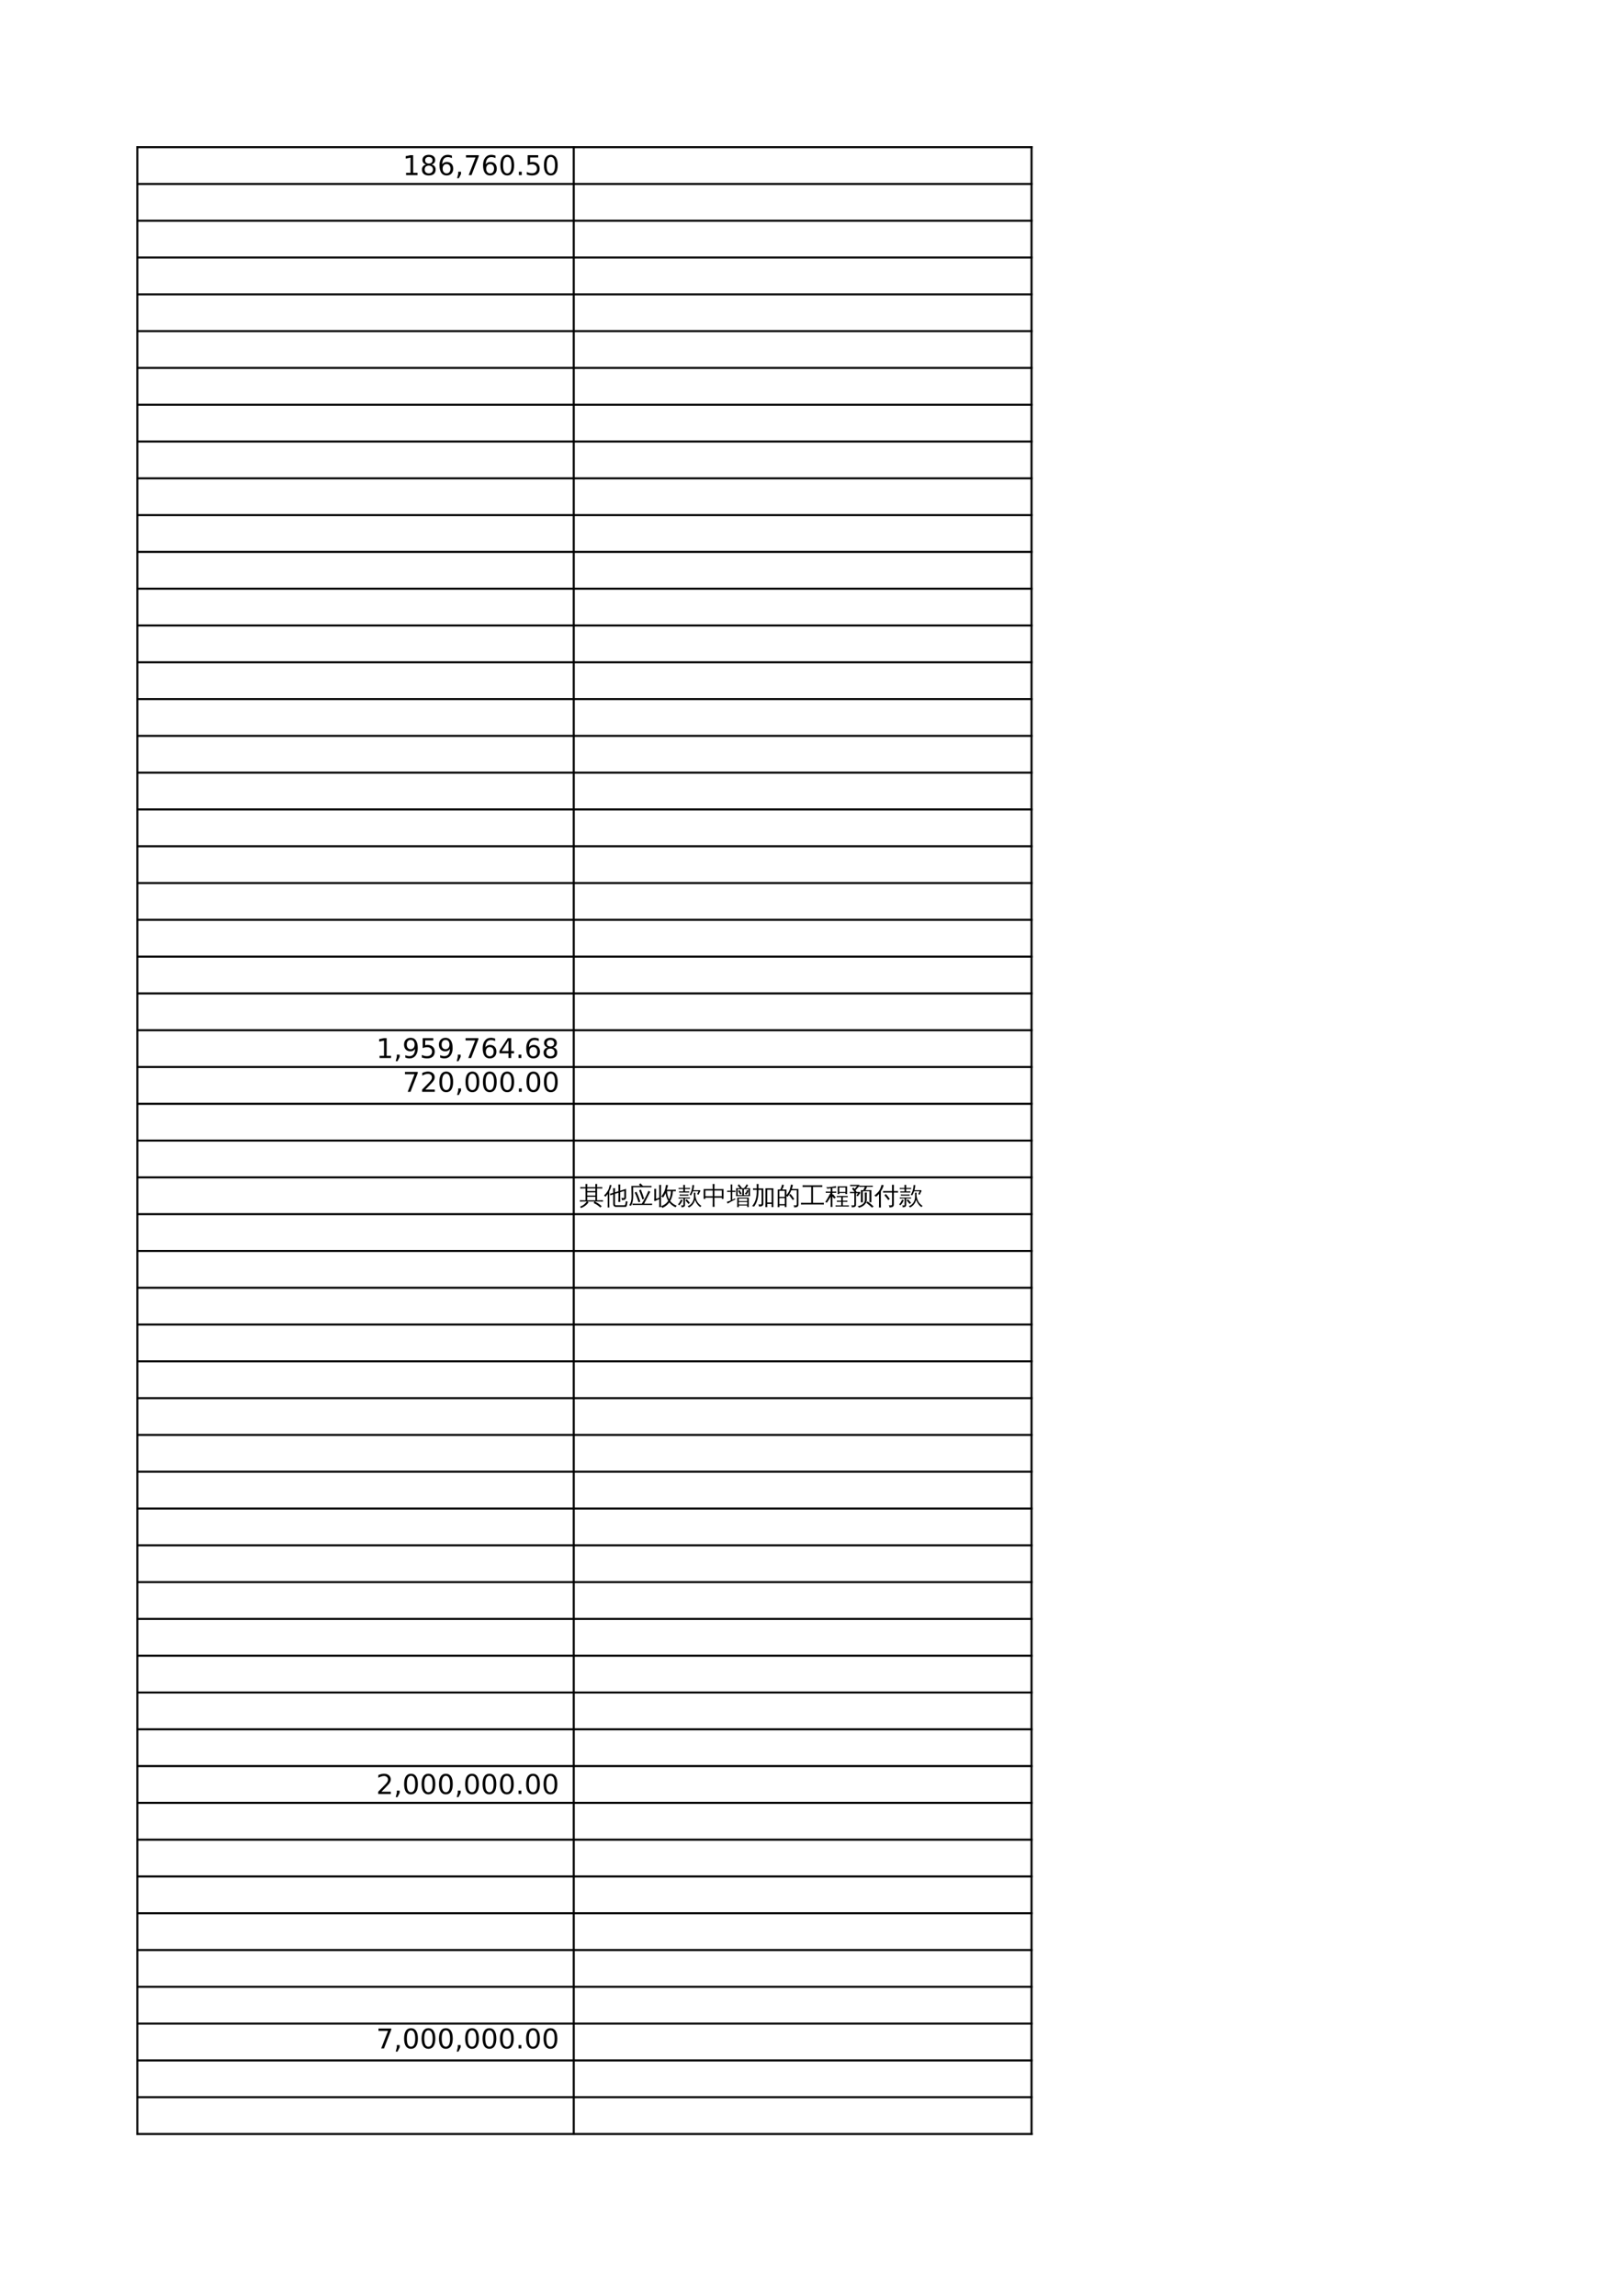 <?xml version="1.0" encoding="UTF-8"?>
<svg xmlns="http://www.w3.org/2000/svg" xmlns:xlink="http://www.w3.org/1999/xlink" width="595.304pt" height="841.89pt" viewBox="0 0 595.304 841.89" version="1.1">
<defs>
<g>
<symbol overflow="visible" id="glyph0-0">
<path style="stroke:none;" d="M 0.5 1.766 L 0.5 -7.047 L 5.5 -7.047 L 5.5 1.766 Z M 1.062 1.219 L 4.938 1.219 L 4.938 -6.484 L 1.062 -6.484 Z M 1.062 1.219 "/>
</symbol>
<symbol overflow="visible" id="glyph0-1">
<path style="stroke:none;" d="M 1.234 -0.828 L 2.859 -0.828 L 2.859 -6.391 L 1.094 -6.047 L 1.094 -6.938 L 2.844 -7.297 L 3.828 -7.297 L 3.828 -0.828 L 5.438 -0.828 L 5.438 0 L 1.234 0 Z M 1.234 -0.828 "/>
</symbol>
<symbol overflow="visible" id="glyph0-2">
<path style="stroke:none;" d="M 3.172 -3.469 C 2.703 -3.469 2.332 -3.336 2.062 -3.078 C 1.801 -2.828 1.672 -2.484 1.672 -2.047 C 1.672 -1.609 1.801 -1.266 2.062 -1.016 C 2.332 -0.766 2.703 -0.641 3.172 -0.641 C 3.641 -0.641 4.008 -0.766 4.281 -1.016 C 4.551 -1.266 4.688 -1.609 4.688 -2.047 C 4.688 -2.484 4.551 -2.828 4.281 -3.078 C 4.02 -3.336 3.648 -3.469 3.172 -3.469 Z M 2.188 -3.875 C 1.77 -3.977 1.441 -4.176 1.203 -4.469 C 0.961 -4.758 0.844 -5.113 0.844 -5.531 C 0.844 -6.113 1.051 -6.57 1.469 -6.906 C 1.883 -7.25 2.453 -7.422 3.172 -7.422 C 3.898 -7.422 4.473 -7.25 4.891 -6.906 C 5.305 -6.57 5.516 -6.113 5.516 -5.531 C 5.516 -5.113 5.395 -4.758 5.156 -4.469 C 4.914 -4.176 4.586 -3.977 4.172 -3.875 C 4.648 -3.77 5.02 -3.555 5.281 -3.234 C 5.539 -2.91 5.672 -2.516 5.672 -2.047 C 5.672 -1.336 5.457 -0.797 5.031 -0.422 C 4.602 -0.047 3.984 0.141 3.172 0.141 C 2.367 0.141 1.75 -0.047 1.312 -0.422 C 0.883 -0.797 0.672 -1.336 0.672 -2.047 C 0.672 -2.516 0.805 -2.91 1.078 -3.234 C 1.348 -3.555 1.719 -3.77 2.188 -3.875 Z M 1.828 -5.438 C 1.828 -5.062 1.945 -4.766 2.188 -4.547 C 2.426 -4.336 2.754 -4.234 3.172 -4.234 C 3.598 -4.234 3.93 -4.336 4.172 -4.547 C 4.41 -4.766 4.531 -5.062 4.531 -5.438 C 4.531 -5.812 4.41 -6.102 4.172 -6.312 C 3.93 -6.531 3.598 -6.641 3.172 -6.641 C 2.754 -6.641 2.426 -6.531 2.188 -6.312 C 1.945 -6.102 1.828 -5.812 1.828 -5.438 Z M 1.828 -5.438 "/>
</symbol>
<symbol overflow="visible" id="glyph0-3">
<path style="stroke:none;" d="M 3.297 -4.031 C 2.859 -4.031 2.508 -3.879 2.25 -3.578 C 1.988 -3.273 1.859 -2.863 1.859 -2.344 C 1.859 -1.812 1.988 -1.395 2.25 -1.094 C 2.508 -0.789 2.859 -0.641 3.297 -0.641 C 3.742 -0.641 4.094 -0.789 4.344 -1.094 C 4.602 -1.395 4.734 -1.812 4.734 -2.344 C 4.734 -2.863 4.602 -3.273 4.344 -3.578 C 4.094 -3.879 3.742 -4.031 3.297 -4.031 Z M 5.266 -7.125 L 5.266 -6.234 C 5.016 -6.348 4.758 -6.438 4.5 -6.5 C 4.25 -6.562 4.004 -6.594 3.766 -6.594 C 3.109 -6.594 2.609 -6.375 2.266 -5.938 C 1.922 -5.5 1.727 -4.832 1.688 -3.938 C 1.875 -4.219 2.113 -4.43 2.406 -4.578 C 2.695 -4.734 3.016 -4.812 3.359 -4.812 C 4.086 -4.812 4.664 -4.586 5.094 -4.141 C 5.52 -3.703 5.734 -3.102 5.734 -2.344 C 5.734 -1.594 5.508 -0.988 5.062 -0.531 C 4.625 -0.082 4.035 0.141 3.297 0.141 C 2.453 0.141 1.805 -0.18 1.359 -0.828 C 0.922 -1.473 0.703 -2.41 0.703 -3.641 C 0.703 -4.785 0.973 -5.703 1.516 -6.391 C 2.066 -7.078 2.801 -7.422 3.719 -7.422 C 3.969 -7.422 4.219 -7.395 4.469 -7.344 C 4.719 -7.301 4.984 -7.227 5.266 -7.125 Z M 5.266 -7.125 "/>
</symbol>
<symbol overflow="visible" id="glyph0-4">
<path style="stroke:none;" d="M 1.172 -1.234 L 2.203 -1.234 L 2.203 -0.406 L 1.406 1.156 L 0.766 1.156 L 1.172 -0.406 Z M 1.172 -1.234 "/>
</symbol>
<symbol overflow="visible" id="glyph0-5">
<path style="stroke:none;" d="M 0.828 -7.297 L 5.516 -7.297 L 5.516 -6.875 L 2.859 0 L 1.828 0 L 4.328 -6.453 L 0.828 -6.453 Z M 0.828 -7.297 "/>
</symbol>
<symbol overflow="visible" id="glyph0-6">
<path style="stroke:none;" d="M 3.172 -6.641 C 2.672 -6.641 2.289 -6.391 2.031 -5.891 C 1.781 -5.391 1.656 -4.641 1.656 -3.641 C 1.656 -2.641 1.781 -1.891 2.031 -1.391 C 2.289 -0.891 2.672 -0.641 3.172 -0.641 C 3.691 -0.641 4.078 -0.891 4.328 -1.391 C 4.586 -1.891 4.719 -2.641 4.719 -3.641 C 4.719 -4.641 4.586 -5.391 4.328 -5.891 C 4.078 -6.391 3.691 -6.641 3.172 -6.641 Z M 3.172 -7.422 C 3.992 -7.422 4.617 -7.098 5.047 -6.453 C 5.484 -5.805 5.703 -4.867 5.703 -3.641 C 5.703 -2.41 5.484 -1.473 5.047 -0.828 C 4.617 -0.18 3.992 0.141 3.172 0.141 C 2.359 0.141 1.734 -0.18 1.297 -0.828 C 0.867 -1.473 0.656 -2.41 0.656 -3.641 C 0.656 -4.867 0.867 -5.805 1.297 -6.453 C 1.734 -7.098 2.359 -7.422 3.172 -7.422 Z M 3.172 -7.422 "/>
</symbol>
<symbol overflow="visible" id="glyph0-7">
<path style="stroke:none;" d="M 1.062 -1.234 L 2.094 -1.234 L 2.094 0 L 1.062 0 Z M 1.062 -1.234 "/>
</symbol>
<symbol overflow="visible" id="glyph0-8">
<path style="stroke:none;" d="M 1.078 -7.297 L 4.953 -7.297 L 4.953 -6.453 L 1.984 -6.453 L 1.984 -4.672 C 2.129 -4.723 2.27 -4.758 2.406 -4.781 C 2.551 -4.801 2.695 -4.812 2.844 -4.812 C 3.656 -4.812 4.297 -4.586 4.766 -4.141 C 5.242 -3.703 5.484 -3.102 5.484 -2.344 C 5.484 -1.551 5.238 -0.938 4.75 -0.5 C 4.27 -0.07 3.582 0.141 2.688 0.141 C 2.383 0.141 2.07 0.113 1.75 0.062 C 1.438 0.008 1.109 -0.066 0.766 -0.172 L 0.766 -1.156 C 1.066 -1 1.375 -0.879 1.688 -0.797 C 2 -0.723 2.328 -0.688 2.672 -0.688 C 3.234 -0.688 3.676 -0.832 4 -1.125 C 4.332 -1.426 4.5 -1.832 4.5 -2.344 C 4.5 -2.844 4.332 -3.238 4 -3.531 C 3.676 -3.832 3.234 -3.984 2.672 -3.984 C 2.41 -3.984 2.145 -3.953 1.875 -3.891 C 1.613 -3.836 1.348 -3.75 1.078 -3.625 Z M 1.078 -7.297 "/>
</symbol>
<symbol overflow="visible" id="glyph0-9">
<path style="stroke:none;" d=""/>
</symbol>
<symbol overflow="visible" id="glyph0-10">
<path style="stroke:none;" d="M 1.094 -0.156 L 1.094 -1.047 C 1.344 -0.93 1.594 -0.844 1.844 -0.781 C 2.102 -0.719 2.352 -0.688 2.594 -0.688 C 3.25 -0.688 3.75 -0.906 4.094 -1.344 C 4.438 -1.781 4.629 -2.445 4.672 -3.344 C 4.484 -3.062 4.242 -2.844 3.953 -2.688 C 3.672 -2.539 3.352 -2.469 3 -2.469 C 2.27 -2.469 1.691 -2.688 1.266 -3.125 C 0.836 -3.57 0.625 -4.176 0.625 -4.938 C 0.625 -5.688 0.844 -6.285 1.281 -6.734 C 1.727 -7.191 2.32 -7.422 3.062 -7.422 C 3.906 -7.422 4.547 -7.098 4.984 -6.453 C 5.43 -5.805 5.656 -4.867 5.656 -3.641 C 5.656 -2.492 5.383 -1.578 4.844 -0.891 C 4.301 -0.203 3.566 0.141 2.641 0.141 C 2.391 0.141 2.141 0.113 1.891 0.062 C 1.641 0.02 1.375 -0.051 1.094 -0.156 Z M 3.062 -3.25 C 3.5 -3.25 3.848 -3.398 4.109 -3.703 C 4.367 -4.004 4.5 -4.414 4.5 -4.938 C 4.5 -5.469 4.367 -5.883 4.109 -6.188 C 3.848 -6.488 3.5 -6.641 3.062 -6.641 C 2.613 -6.641 2.258 -6.488 2 -6.188 C 1.75 -5.883 1.625 -5.469 1.625 -4.938 C 1.625 -4.414 1.75 -4.004 2 -3.703 C 2.258 -3.398 2.613 -3.25 3.062 -3.25 Z M 3.062 -3.25 "/>
</symbol>
<symbol overflow="visible" id="glyph0-11">
<path style="stroke:none;" d="M 3.781 -6.438 L 1.297 -2.547 L 3.781 -2.547 Z M 3.516 -7.297 L 4.766 -7.297 L 4.766 -2.547 L 5.797 -2.547 L 5.797 -1.719 L 4.766 -1.719 L 4.766 0 L 3.781 0 L 3.781 -1.719 L 0.484 -1.719 L 0.484 -2.672 Z M 3.516 -7.297 "/>
</symbol>
<symbol overflow="visible" id="glyph0-12">
<path style="stroke:none;" d="M 1.922 -0.828 L 5.359 -0.828 L 5.359 0 L 0.734 0 L 0.734 -0.828 C 1.109 -1.211 1.617 -1.734 2.266 -2.391 C 2.91 -3.047 3.316 -3.469 3.484 -3.656 C 3.797 -4.008 4.016 -4.305 4.141 -4.547 C 4.266 -4.797 4.328 -5.039 4.328 -5.281 C 4.328 -5.664 4.191 -5.977 3.922 -6.219 C 3.648 -6.469 3.297 -6.594 2.859 -6.594 C 2.547 -6.594 2.219 -6.535 1.875 -6.422 C 1.539 -6.316 1.176 -6.156 0.781 -5.938 L 0.781 -6.938 C 1.176 -7.094 1.547 -7.211 1.891 -7.297 C 2.234 -7.379 2.551 -7.422 2.844 -7.422 C 3.594 -7.422 4.191 -7.234 4.641 -6.859 C 5.098 -6.484 5.328 -5.977 5.328 -5.344 C 5.328 -5.039 5.27 -4.754 5.156 -4.484 C 5.039 -4.223 4.836 -3.91 4.547 -3.547 C 4.461 -3.453 4.203 -3.176 3.766 -2.719 C 3.328 -2.27 2.711 -1.641 1.922 -0.828 Z M 1.922 -0.828 "/>
</symbol>
<symbol overflow="visible" id="glyph1-0">
<path style="stroke:none;" d="M 0.297 0 L 0.297 -6 L 2.688 -6 L 2.688 0 Z M 0.594 -0.297 L 2.391 -0.297 L 2.391 -5.703 L 0.594 -5.703 Z M 0.594 -0.297 "/>
</symbol>
<symbol overflow="visible" id="glyph1-1">
<path style="stroke:none;" d="M 1.141 -0.984 C 0.816 -0.984 0.5 -0.973 0.188 -0.953 C 0.207 -1.129 0.207 -1.301 0.188 -1.469 C 0.5 -1.445 0.816 -1.438 1.141 -1.438 L 2.25 -1.438 L 2.25 -5.781 L 1.266 -5.781 C 0.953 -5.781 0.633 -5.77 0.312 -5.75 C 0.344 -5.914 0.344 -6.086 0.312 -6.266 C 0.633 -6.254 0.953 -6.25 1.266 -6.25 L 2.25 -6.25 C 2.25 -6.633 2.242 -7.02 2.234 -7.406 C 2.453 -7.383 2.676 -7.383 2.906 -7.406 C 2.883 -7.02 2.875 -6.633 2.875 -6.25 L 5.875 -6.25 C 5.875 -6.633 5.863 -7.02 5.844 -7.406 C 6.07 -7.383 6.301 -7.383 6.531 -7.406 C 6.508 -7.02 6.492 -6.633 6.484 -6.25 L 7.453 -6.25 C 7.773 -6.25 8.094 -6.254 8.406 -6.266 C 8.383 -6.086 8.383 -5.914 8.406 -5.75 C 8.094 -5.77 7.773 -5.781 7.453 -5.781 L 6.484 -5.781 L 6.484 -1.438 L 7.688 -1.438 C 8.008 -1.438 8.328 -1.445 8.641 -1.469 C 8.629 -1.301 8.629 -1.129 8.641 -0.953 C 8.328 -0.973 8.008 -0.984 7.688 -0.984 L 5.656 -0.984 C 6.594 -0.547 7.43 0.023 8.172 0.734 L 7.688 1.219 C 6.977 0.531 6.172 -0.008 5.266 -0.406 L 5.516 -0.984 L 2.891 -0.984 C 3.035 -0.859 3.191 -0.75 3.359 -0.656 C 2.711 0.27 1.773 0.961 0.547 1.422 C 0.504 1.203 0.406 1.02 0.25 0.875 C 0.969 0.633 1.57 0.266 2.062 -0.234 C 2.301 -0.473 2.523 -0.723 2.734 -0.984 Z M 5.875 -4.812 L 5.875 -5.781 L 2.875 -5.781 L 2.875 -4.812 Z M 5.875 -3.172 L 5.875 -4.344 L 2.875 -4.344 L 2.875 -3.172 Z M 5.875 -1.438 L 5.875 -2.703 L 2.875 -2.703 L 2.875 -1.438 Z M 5.875 -1.438 "/>
</symbol>
<symbol overflow="visible" id="glyph1-2">
<path style="stroke:none;" d="M 3.391 -4.578 C 3.391 -5.016 3.379 -5.453 3.359 -5.891 C 3.598 -5.859 3.836 -5.859 4.078 -5.891 C 4.055 -5.453 4.047 -5.016 4.047 -4.578 L 4.047 -4.359 L 5.312 -4.75 L 5.312 -5.922 C 5.312 -6.348 5.297 -6.781 5.266 -7.219 C 5.504 -7.195 5.742 -7.195 5.984 -7.219 C 5.961 -6.781 5.953 -6.348 5.953 -5.922 L 5.953 -4.953 L 8.109 -5.625 L 8.109 -2.391 C 8.109 -2.172 8.004 -1.969 7.797 -1.781 C 7.566 -1.582 7.148 -1.488 6.547 -1.5 C 6.609 -1.789 6.539 -2.055 6.344 -2.297 C 6.508 -2.266 6.719 -2.242 6.969 -2.234 C 7.219 -2.234 7.359 -2.25 7.391 -2.281 C 7.43 -2.32 7.453 -2.406 7.453 -2.531 L 7.453 -4.875 L 5.953 -4.406 L 5.953 -2.156 C 5.953 -1.719 5.961 -1.281 5.984 -0.844 C 5.742 -0.863 5.504 -0.863 5.266 -0.844 C 5.297 -1.281 5.312 -1.719 5.312 -2.156 L 5.312 -4.203 L 4.047 -3.812 L 4.047 -0.094 C 4.047 0.031 4.07 0.141 4.125 0.234 C 4.176 0.336 4.254 0.391 4.359 0.391 L 7.453 0.391 C 7.555 0.391 7.645 0.344 7.719 0.25 C 7.789 0.156 7.844 0.047 7.875 -0.078 L 8.047 -1.156 C 8.234 -1.039 8.438 -0.977 8.656 -0.969 L 8.406 0.422 C 8.383 0.578 8.328 0.707 8.234 0.812 C 8.148 0.926 8.047 0.984 7.922 0.984 L 4.344 0.984 C 4.062 0.984 3.832 0.883 3.656 0.688 C 3.477 0.488 3.391 0.227 3.391 -0.094 L 3.391 -3.609 L 2.344 -3.25 C 2.301 -3.445 2.242 -3.633 2.172 -3.812 C 2.516 -3.895 2.859 -3.992 3.203 -4.109 L 3.391 -4.172 Z M 1.969 1.203 C 1.863 1.191 1.758 1.188 1.656 1.188 C 1.562 1.188 1.461 1.191 1.359 1.203 C 1.379 0.785 1.391 0.367 1.391 -0.047 L 1.391 -3.781 L 1.281 -3.609 C 1.051 -3.285 0.797 -2.988 0.516 -2.719 C 0.453 -2.812 0.379 -2.898 0.297 -2.984 C 0.211 -3.066 0.113 -3.129 0 -3.172 C 0.289 -3.441 0.566 -3.734 0.828 -4.047 C 1.242 -4.566 1.539 -5.07 1.719 -5.562 C 1.789 -5.758 1.867 -6.016 1.953 -6.328 C 2.047 -6.648 2.113 -6.91 2.156 -7.109 C 2.258 -7.066 2.363 -7.031 2.469 -7 C 2.57 -6.977 2.676 -6.957 2.781 -6.938 C 2.633 -6.375 2.477 -5.906 2.312 -5.531 C 2.156 -5.164 2.031 -4.891 1.938 -4.703 L 1.938 -0.047 C 1.938 0.367 1.945 0.785 1.969 1.203 Z M 1.969 1.203 "/>
</symbol>
<symbol overflow="visible" id="glyph1-3">
<path style="stroke:none;" d="M 8.641 -0.234 C 8.629 -0.055 8.629 0.117 8.641 0.297 C 8.316 0.285 7.988 0.281 7.656 0.281 L 2.453 0.281 C 2.117 0.281 1.789 0.285 1.469 0.297 C 1.488 0.117 1.488 -0.055 1.469 -0.234 C 1.789 -0.211 2.117 -0.203 2.453 -0.203 L 4.875 -0.203 L 5.453 -1.156 C 6.141 -2.301 6.754 -3.551 7.297 -4.906 C 7.516 -4.77 7.742 -4.664 7.984 -4.594 L 7.016 -2.688 C 6.379 -1.438 5.945 -0.609 5.719 -0.203 L 7.656 -0.203 C 7.988 -0.203 8.316 -0.211 8.641 -0.234 Z M 4.516 -5.375 C 4.961 -4.258 5.367 -3.129 5.734 -1.984 L 5.078 -1.766 C 4.723 -2.891 4.32 -4.004 3.875 -5.109 Z M 3.641 -0.734 C 3.297 -1.953 2.836 -3.129 2.266 -4.266 L 2.891 -4.562 C 3.473 -3.395 3.945 -2.18 4.312 -0.922 Z M 1.031 -6.703 L 4.312 -6.703 L 3.844 -7.156 L 4.328 -7.656 L 5.281 -6.719 L 5.25 -6.703 L 7.438 -6.703 C 7.77 -6.703 8.098 -6.707 8.422 -6.719 C 8.398 -6.551 8.398 -6.375 8.422 -6.188 C 8.098 -6.207 7.77 -6.219 7.438 -6.219 L 1.688 -6.219 L 1.719 -3.062 C 1.75 -1.602 1.473 -0.379 0.891 0.609 C 0.691 0.453 0.461 0.395 0.203 0.438 C 0.566 -0.062 0.812 -0.594 0.938 -1.156 C 1.062 -1.719 1.113 -2.352 1.094 -3.062 Z M 1.031 -6.703 "/>
</symbol>
<symbol overflow="visible" id="glyph1-4">
<path style="stroke:none;" d="M 2.938 1.078 C 2.707 1.055 2.473 1.055 2.234 1.078 C 2.254 0.648 2.266 0.223 2.266 -0.203 L 2.266 -1.859 C 1.805 -1.691 1.234 -1.43 0.547 -1.078 L 0.344 -1.688 C 0.406 -1.789 0.438 -1.906 0.438 -2.031 L 0.438 -4.344 C 0.438 -4.781 0.426 -5.211 0.406 -5.641 C 0.633 -5.617 0.867 -5.617 1.109 -5.641 C 1.086 -5.211 1.078 -4.781 1.078 -4.344 L 1.078 -1.969 L 2.266 -2.391 L 2.266 -5.797 C 2.266 -6.223 2.254 -6.656 2.234 -7.094 C 2.473 -7.062 2.707 -7.062 2.938 -7.094 C 2.914 -6.656 2.906 -6.223 2.906 -5.797 L 2.906 -0.203 C 2.906 0.223 2.914 0.648 2.938 1.078 Z M 5.016 -5.297 L 7.312 -5.297 C 7.656 -5.297 8 -5.301 8.344 -5.312 C 8.332 -5.219 8.328 -5.125 8.328 -5.031 C 8.328 -4.938 8.332 -4.848 8.344 -4.766 L 7.25 -4.781 C 7.227 -4.062 7.125 -3.398 6.938 -2.797 C 6.758 -2.191 6.535 -1.656 6.266 -1.188 C 6.547 -0.82 6.895 -0.484 7.312 -0.172 C 7.738 0.141 8.203 0.391 8.703 0.578 C 8.598 0.641 8.504 0.719 8.422 0.812 C 8.336 0.906 8.273 1.008 8.234 1.125 C 7.754 0.914 7.32 0.66 6.938 0.359 C 6.551 0.055 6.219 -0.285 5.938 -0.672 L 5.891 -0.594 C 5.555 -0.133 5.176 0.254 4.75 0.578 C 4.32 0.91 3.848 1.172 3.328 1.359 C 3.297 1.242 3.25 1.129 3.188 1.016 C 3.125 0.898 3.039 0.797 2.938 0.703 C 3.438 0.547 3.895 0.32 4.312 0.031 C 4.727 -0.258 5.082 -0.598 5.375 -0.984 C 5.438 -1.055 5.492 -1.133 5.547 -1.219 C 5.242 -1.719 5.02 -2.219 4.875 -2.719 C 4.727 -3.219 4.629 -3.68 4.578 -4.109 C 4.492 -3.922 4.383 -3.688 4.25 -3.406 C 4.113 -3.133 3.922 -2.816 3.672 -2.453 C 3.586 -2.535 3.484 -2.602 3.359 -2.656 C 3.242 -2.719 3.117 -2.754 2.984 -2.766 C 3.242 -3.129 3.52 -3.566 3.812 -4.078 C 4.102 -4.586 4.312 -5.094 4.438 -5.594 C 4.562 -6.094 4.656 -6.586 4.719 -7.078 C 4.844 -7.047 4.969 -7.02 5.094 -7 C 5.219 -6.977 5.344 -6.969 5.469 -6.969 C 5.352 -6.445 5.211 -5.93 5.047 -5.422 Z M 5.109 -4.781 C 5.129 -4.176 5.211 -3.613 5.359 -3.094 C 5.504 -2.582 5.676 -2.145 5.875 -1.781 C 6.301 -2.613 6.523 -3.613 6.547 -4.781 Z M 5.109 -4.781 "/>
</symbol>
<symbol overflow="visible" id="glyph1-5">
<path style="stroke:none;" d="M 3.953 -0.094 C 3.609 -0.551 3.234 -0.977 2.828 -1.375 L 3.297 -1.828 C 3.711 -1.41 4.102 -0.961 4.469 -0.484 Z M 1.188 -1.719 C 1.383 -1.613 1.586 -1.535 1.797 -1.484 C 1.586 -0.879 1.18 -0.242 0.578 0.422 C 0.441 0.254 0.273 0.145 0.078 0.094 C 0.316 -0.145 0.516 -0.395 0.672 -0.656 C 0.836 -0.926 1.008 -1.281 1.188 -1.719 Z M 2.094 0.188 L 2.094 -2.094 L 1.094 -2.094 C 0.844 -2.094 0.594 -2.082 0.344 -2.062 C 0.363 -2.195 0.363 -2.332 0.344 -2.469 C 0.594 -2.457 0.844 -2.453 1.094 -2.453 L 3.719 -2.453 C 3.977 -2.453 4.227 -2.457 4.469 -2.469 C 4.457 -2.332 4.457 -2.195 4.469 -2.062 C 4.219 -2.082 3.969 -2.094 3.719 -2.094 L 2.688 -2.094 L 2.688 0.328 C 2.688 0.473 2.645 0.602 2.562 0.719 C 2.477 0.832 2.367 0.922 2.234 0.984 C 1.984 1.086 1.695 1.141 1.375 1.141 C 1.426 0.867 1.375 0.625 1.219 0.406 C 1.352 0.438 1.508 0.453 1.688 0.453 C 1.875 0.453 1.988 0.441 2.031 0.422 C 2.07 0.398 2.094 0.32 2.094 0.188 Z M 3.953 -3.578 C 3.93 -3.422 3.93 -3.27 3.953 -3.125 C 3.68 -3.133 3.406 -3.141 3.125 -3.141 L 1.547 -3.141 C 1.273 -3.141 1 -3.133 0.719 -3.125 C 0.738 -3.27 0.738 -3.422 0.719 -3.578 C 1 -3.555 1.273 -3.547 1.547 -3.547 L 3.125 -3.547 C 3.406 -3.547 3.68 -3.555 3.953 -3.578 Z M 4.203 -4.734 C 4.191 -4.578 4.191 -4.426 4.203 -4.281 C 3.93 -4.289 3.656 -4.297 3.375 -4.297 L 1.359 -4.297 C 1.086 -4.297 0.812 -4.289 0.531 -4.281 C 0.539 -4.426 0.539 -4.578 0.531 -4.734 C 0.801 -4.711 1.078 -4.703 1.359 -4.703 L 2.078 -4.703 L 2.078 -5.562 L 1.156 -5.562 C 0.875 -5.562 0.598 -5.551 0.328 -5.531 C 0.348 -5.688 0.348 -5.836 0.328 -5.984 C 0.598 -5.961 0.875 -5.953 1.156 -5.953 L 2.078 -5.953 C 2.066 -6.336 2.055 -6.719 2.047 -7.094 C 2.266 -7.07 2.477 -7.07 2.688 -7.094 C 2.676 -6.719 2.672 -6.336 2.672 -5.953 L 3.672 -5.953 C 3.941 -5.953 4.219 -5.961 4.5 -5.984 C 4.477 -5.836 4.477 -5.688 4.5 -5.531 C 4.219 -5.551 3.941 -5.562 3.672 -5.562 L 2.672 -5.562 L 2.672 -4.703 L 3.375 -4.703 C 3.656 -4.703 3.93 -4.711 4.203 -4.734 Z M 5.938 -2.688 L 5.938 -3.062 C 5.938 -3.457 5.93 -3.852 5.922 -4.25 C 6.016 -4.238 6.109 -4.234 6.203 -4.234 C 6.305 -4.234 6.406 -4.238 6.5 -4.25 C 6.488 -3.852 6.484 -3.457 6.484 -3.062 C 6.535 -2.719 6.625 -2.344 6.75 -1.938 C 6.875 -1.539 7.023 -1.191 7.203 -0.891 C 7.379 -0.598 7.598 -0.32 7.859 -0.062 C 8.117 0.195 8.41 0.43 8.734 0.641 C 8.641 0.672 8.551 0.723 8.469 0.797 C 8.395 0.879 8.332 0.969 8.281 1.062 C 7.977 0.863 7.707 0.629 7.469 0.359 C 7.227 0.086 7.016 -0.211 6.828 -0.547 C 6.641 -0.891 6.477 -1.242 6.344 -1.609 C 6.312 -1.484 6.281 -1.367 6.25 -1.266 C 6.094 -0.797 5.867 -0.367 5.578 0.016 C 5.16 0.547 4.656 0.945 4.062 1.219 C 4.031 1.113 3.973 1.016 3.891 0.922 C 3.816 0.836 3.719 0.773 3.594 0.734 C 4.219 0.535 4.742 0.164 5.172 -0.375 C 5.68 -1.039 5.938 -1.812 5.938 -2.688 Z M 5.719 -5.156 L 8.219 -5.156 L 8.297 -4.656 C 8.234 -4.645 8.188 -4.609 8.156 -4.547 C 8.125 -4.492 8.031 -4.305 7.875 -3.984 C 7.719 -3.672 7.629 -3.488 7.609 -3.438 L 7.141 -3.719 L 7.641 -4.75 L 5.594 -4.75 C 5.5 -4.488 5.391 -4.223 5.266 -3.953 C 5.141 -3.691 5.008 -3.441 4.875 -3.203 C 4.801 -3.266 4.723 -3.316 4.641 -3.359 C 4.555 -3.398 4.461 -3.426 4.359 -3.438 C 4.516 -3.688 4.672 -3.988 4.828 -4.344 C 4.992 -4.707 5.125 -5.125 5.219 -5.594 C 5.312 -6.062 5.379 -6.539 5.422 -7.031 C 5.523 -7.02 5.625 -7.008 5.719 -7 C 5.812 -7 5.91 -7.004 6.016 -7.016 C 5.992 -6.461 5.914 -5.922 5.781 -5.391 C 5.77 -5.316 5.75 -5.238 5.719 -5.156 Z M 5.719 -5.156 "/>
</symbol>
<symbol overflow="visible" id="glyph1-6">
<path style="stroke:none;" d="M 4.516 0.969 C 4.266 0.945 4.023 0.945 3.797 0.969 C 3.816 0.531 3.828 0.094 3.828 -0.344 L 3.828 -2.391 L 1.141 -2.391 L 1.141 -1.938 L 0.5 -1.938 L 0.5 -5.547 L 3.828 -5.547 L 3.828 -6.094 C 3.828 -6.531 3.816 -6.969 3.797 -7.406 C 4.023 -7.383 4.266 -7.383 4.516 -7.406 C 4.484 -6.969 4.469 -6.531 4.469 -6.094 L 4.469 -5.547 L 7.797 -5.547 L 7.797 -1.938 L 7.156 -1.938 L 7.156 -2.391 L 4.469 -2.391 L 4.469 -0.344 C 4.469 0.094 4.484 0.531 4.516 0.969 Z M 4.469 -2.922 L 7.156 -2.922 L 7.156 -5.016 L 4.469 -5.016 Z M 3.828 -2.922 L 3.828 -5.016 L 1.141 -5.016 L 1.141 -2.922 Z M 3.828 -2.922 "/>
</symbol>
<symbol overflow="visible" id="glyph1-7">
<path style="stroke:none;" d="M 4.422 1.078 C 4.211 1.055 4.004 1.055 3.797 1.078 C 3.805 0.691 3.812 0.305 3.812 -0.078 L 3.812 -2.422 L 8.047 -2.422 L 8.047 1.062 L 7.469 1.062 L 7.469 0.469 L 4.406 0.469 C 4.406 0.676 4.41 0.879 4.422 1.078 Z M 7.203 -5.031 C 7.422 -5.062 7.633 -5.113 7.844 -5.188 C 7.945 -4.707 7.801 -4.242 7.406 -3.797 C 7.27 -3.629 7.141 -3.539 7.016 -3.531 C 6.879 -3.738 6.695 -3.883 6.469 -3.969 C 6.676 -3.977 6.867 -4.094 7.047 -4.312 C 7.223 -4.539 7.273 -4.781 7.203 -5.031 Z M 5.438 -3.891 L 4.891 -3.578 L 4.125 -4.875 L 4.672 -5.188 Z M 3.391 -2.953 C 3.453 -3.93 3.453 -4.906 3.391 -5.875 L 4.812 -5.875 C 4.551 -6.227 4.273 -6.566 3.984 -6.891 L 4.453 -7.312 C 4.848 -6.875 5.211 -6.41 5.547 -5.922 L 5.5 -5.875 L 6.281 -5.875 C 6.664 -6.25 6.984 -6.711 7.234 -7.266 C 7.422 -7.16 7.613 -7.078 7.812 -7.016 C 7.645 -6.629 7.395 -6.25 7.062 -5.875 L 8.531 -5.875 C 8.469 -4.906 8.469 -3.93 8.531 -2.953 Z M 7.469 -1.141 L 7.469 -2.047 L 4.391 -2.047 C 4.391 -1.734 4.391 -1.43 4.391 -1.141 Z M 7.469 -0.797 L 4.391 -0.797 L 4.391 0.125 L 7.469 0.125 Z M 6.25 -5.516 L 6.25 -3.328 L 7.969 -3.328 L 7.969 -5.516 L 6.703 -5.516 L 6.625 -5.438 C 6.602 -5.457 6.582 -5.484 6.562 -5.516 Z M 5.672 -5.516 L 3.953 -5.516 L 3.953 -3.328 L 5.672 -3.328 Z M 1.422 -1.375 L 1.422 -4.516 L 0.953 -4.516 C 0.672 -4.516 0.391 -4.504 0.109 -4.484 C 0.117 -4.566 0.125 -4.645 0.125 -4.719 C 0.125 -4.801 0.117 -4.883 0.109 -4.969 C 0.391 -4.957 0.672 -4.953 0.953 -4.953 L 1.422 -4.953 L 1.422 -6 C 1.422 -6.414 1.41 -6.828 1.391 -7.234 C 1.492 -7.211 1.598 -7.203 1.703 -7.203 C 1.805 -7.203 1.91 -7.211 2.016 -7.234 C 2.004 -6.828 2 -6.414 2 -6 L 2 -4.953 L 3.156 -4.969 C 3.156 -4.883 3.156 -4.801 3.156 -4.719 C 3.156 -4.645 3.156 -4.566 3.156 -4.484 L 2 -4.516 L 2 -1.641 L 3.031 -2.156 L 3.094 -1.766 C 2.227 -1.316 1.582 -0.973 1.156 -0.734 L 0.281 -0.203 C 0.258 -0.305 0.223 -0.414 0.172 -0.531 C 0.129 -0.656 0.062 -0.77 -0.031 -0.875 C 0.301 -0.957 0.582 -1.039 0.812 -1.125 C 1.039 -1.219 1.242 -1.301 1.422 -1.375 Z M 1.422 -1.375 "/>
</symbol>
<symbol overflow="visible" id="glyph1-8">
<path style="stroke:none;" d="M 5.828 1.078 C 5.586 1.047 5.352 1.047 5.125 1.078 C 5.145 0.641 5.156 0.203 5.156 -0.234 L 5.156 -5.828 L 8.062 -5.828 L 8.062 1.062 L 7.406 1.062 L 7.406 -0.094 L 5.797 -0.094 C 5.797 0.301 5.805 0.691 5.828 1.078 Z M 0.203 0.734 C 1.453 -0.609 2.035 -2.602 1.953 -5.25 L 1.672 -5.25 C 1.316 -5.25 0.957 -5.242 0.594 -5.234 C 0.613 -5.422 0.613 -5.613 0.594 -5.812 C 0.957 -5.789 1.316 -5.781 1.672 -5.781 L 1.953 -5.781 L 1.953 -6.094 C 1.953 -6.531 1.941 -6.969 1.922 -7.406 C 2.148 -7.383 2.383 -7.383 2.625 -7.406 C 2.602 -6.969 2.594 -6.531 2.594 -6.094 L 2.594 -5.781 L 4.375 -5.781 L 4.375 -0.172 C 4.375 0.172 4.258 0.426 4.031 0.594 C 3.77 0.77 3.336 0.852 2.734 0.844 C 2.797 0.539 2.727 0.281 2.531 0.062 C 2.719 0.082 2.93 0.094 3.172 0.094 C 3.422 0.094 3.578 0.07 3.641 0.031 C 3.703 -0.039 3.734 -0.203 3.734 -0.453 L 3.734 -5.25 L 2.594 -5.25 L 2.594 -4.953 C 2.613 -2.461 2.062 -0.504 0.938 0.922 C 0.719 0.742 0.473 0.68 0.203 0.734 Z M 7.406 -5.297 L 5.797 -5.297 L 5.797 -0.625 L 7.406 -0.625 Z M 7.406 -5.297 "/>
</symbol>
<symbol overflow="visible" id="glyph1-9">
<path style="stroke:none;" d="M 6.141 -1.516 C 5.734 -2.148 5.289 -2.758 4.812 -3.344 L 5.328 -3.766 C 5.828 -3.172 6.285 -2.547 6.703 -1.891 Z M 7.625 -5.109 L 5.609 -5.109 C 5.234 -4.16 4.781 -3.363 4.25 -2.719 C 4.133 -2.844 4 -2.938 3.844 -3 L 3.844 1.062 L 3.219 1.062 L 3.219 0.438 L 1.25 0.438 C 1.258 0.656 1.27 0.867 1.281 1.078 C 1.051 1.055 0.82 1.055 0.594 1.078 C 0.613 0.66 0.625 0.242 0.625 -0.172 L 0.625 -5.375 C 0.945 -5.375 1.266 -5.375 1.578 -5.375 C 1.816 -5.781 2.039 -6.383 2.25 -7.188 C 2.469 -7.113 2.691 -7.066 2.922 -7.047 C 2.816 -6.523 2.602 -5.969 2.281 -5.375 L 3.844 -5.375 L 3.844 -3.328 C 4.445 -4.066 4.859 -4.758 5.078 -5.406 C 5.242 -5.977 5.379 -6.57 5.484 -7.188 C 5.723 -7.125 5.969 -7.086 6.219 -7.078 C 6.102 -6.555 5.961 -6.055 5.797 -5.578 L 8.234 -5.578 L 8.234 0.156 C 8.234 0.445 8.141 0.688 7.953 0.875 C 7.742 1.062 7.305 1.156 6.641 1.156 C 6.703 0.863 6.633 0.609 6.438 0.391 C 6.613 0.422 6.82 0.438 7.062 0.438 C 7.312 0.438 7.469 0.414 7.531 0.375 C 7.594 0.289 7.625 0.125 7.625 -0.125 Z M 3.219 -2.688 L 3.219 -4.906 L 1.234 -4.906 L 1.234 -2.688 Z M 3.219 -2.234 L 1.234 -2.234 L 1.234 -0.016 L 3.219 -0.016 Z M 3.219 -2.234 "/>
</symbol>
<symbol overflow="visible" id="glyph1-10">
<path style="stroke:none;" d="M 8.547 -0.516 C 8.516 -0.297 8.516 -0.082 8.547 0.125 C 8.141 0.102 7.742 0.094 7.359 0.094 L 1.344 0.094 C 0.945 0.094 0.551 0.102 0.156 0.125 C 0.176 -0.082 0.176 -0.297 0.156 -0.516 C 0.551 -0.504 0.945 -0.5 1.344 -0.5 L 3.906 -0.5 L 3.906 -6.328 L 1.938 -6.328 C 1.539 -6.328 1.145 -6.316 0.75 -6.297 C 0.781 -6.516 0.781 -6.734 0.75 -6.953 C 1.145 -6.93 1.539 -6.922 1.938 -6.922 L 6.766 -6.922 C 7.172 -6.922 7.566 -6.93 7.953 -6.953 C 7.93 -6.734 7.93 -6.516 7.953 -6.297 C 7.566 -6.316 7.172 -6.328 6.766 -6.328 L 4.562 -6.328 L 4.562 -0.5 L 7.359 -0.5 C 7.742 -0.5 8.141 -0.504 8.547 -0.516 Z M 8.547 -0.516 "/>
</symbol>
<symbol overflow="visible" id="glyph1-11">
<path style="stroke:none;" d="M 8.719 0.438 C 8.695 0.582 8.695 0.727 8.719 0.875 C 8.438 0.863 8.16 0.859 7.891 0.859 L 4.656 0.859 C 4.375 0.859 4.098 0.863 3.828 0.875 C 3.836 0.727 3.836 0.582 3.828 0.438 C 4.098 0.445 4.375 0.453 4.656 0.453 L 5.906 0.453 L 5.906 -0.875 L 5.141 -0.875 C 4.867 -0.875 4.594 -0.867 4.312 -0.859 C 4.332 -1.004 4.332 -1.148 4.312 -1.297 C 4.594 -1.285 4.867 -1.281 5.141 -1.281 L 5.906 -1.281 L 5.906 -2.594 L 5.078 -2.594 C 4.797 -2.594 4.52 -2.586 4.25 -2.578 C 4.258 -2.734 4.258 -2.883 4.25 -3.031 C 4.52 -3.02 4.797 -3.016 5.078 -3.016 L 7.469 -3.016 C 7.738 -3.016 8.016 -3.02 8.297 -3.031 C 8.273 -2.883 8.273 -2.734 8.297 -2.578 C 8.016 -2.586 7.738 -2.594 7.469 -2.594 L 6.5 -2.594 L 6.5 -1.281 L 7.344 -1.281 C 7.613 -1.281 7.883 -1.285 8.156 -1.297 C 8.145 -1.148 8.145 -1.004 8.156 -0.859 C 7.883 -0.867 7.613 -0.875 7.344 -0.875 L 6.5 -0.875 L 6.5 0.453 L 7.891 0.453 C 8.16 0.453 8.438 0.445 8.719 0.438 Z M 5.188 -3.703 L 4.609 -3.703 L 4.609 -6.562 L 8.047 -6.562 L 8.047 -3.703 L 7.453 -3.703 L 7.453 -4.125 L 5.188 -4.125 Z M 7.453 -6.156 L 5.188 -6.156 L 5.188 -4.5 L 7.453 -4.5 Z M 2.672 -0.219 C 2.672 0.188 2.68 0.594 2.703 1 C 2.586 0.988 2.469 0.984 2.344 0.984 C 2.227 0.984 2.113 0.988 2 1 C 2.02 0.594 2.031 0.188 2.031 -0.219 L 2.031 -2.75 L 2 -2.688 C 1.801 -2.344 1.52 -1.895 1.156 -1.344 L 0.641 -0.547 C 0.555 -0.617 0.461 -0.676 0.359 -0.719 C 0.266 -0.758 0.16 -0.785 0.047 -0.797 C 0.234 -1.078 0.422 -1.367 0.609 -1.672 C 0.797 -1.973 1.047 -2.41 1.359 -2.984 L 2 -4.188 L 1.156 -4.188 C 0.852 -4.188 0.539 -4.18 0.219 -4.172 C 0.227 -4.242 0.234 -4.316 0.234 -4.391 C 0.234 -4.473 0.227 -4.555 0.219 -4.641 C 0.539 -4.617 0.852 -4.609 1.156 -4.609 L 2.031 -4.609 L 2.031 -5.859 C 1.645 -5.816 1.352 -5.773 1.156 -5.734 C 0.957 -5.703 0.836 -5.688 0.797 -5.688 L 0.422 -6.266 C 0.492 -6.266 0.594 -6.258 0.719 -6.25 C 0.852 -6.238 0.988 -6.227 1.125 -6.219 C 1.27 -6.219 1.609 -6.254 2.141 -6.328 C 2.672 -6.398 3.066 -6.461 3.328 -6.516 C 3.586 -6.578 3.797 -6.629 3.953 -6.672 C 3.961 -6.566 3.973 -6.457 3.984 -6.344 C 3.992 -6.238 4.016 -6.129 4.047 -6.016 C 3.879 -6.016 3.676 -6.004 3.438 -5.984 C 3.195 -5.961 2.941 -5.941 2.672 -5.922 L 2.672 -4.609 L 3.141 -4.609 C 3.453 -4.609 3.766 -4.617 4.078 -4.641 C 4.066 -4.555 4.062 -4.473 4.062 -4.391 C 4.062 -4.316 4.066 -4.242 4.078 -4.172 C 3.766 -4.18 3.453 -4.188 3.141 -4.188 L 2.672 -4.188 L 2.672 -3.5 L 2.875 -3.656 L 3.906 -2.469 L 3.344 -2.047 L 2.672 -2.828 Z M 2.672 -0.219 "/>
</symbol>
<symbol overflow="visible" id="glyph1-12">
<path style="stroke:none;" d="M 1.703 -0.031 L 1.703 -4.062 L 0.938 -4.062 C 0.645 -4.062 0.359 -4.055 0.078 -4.047 C 0.086 -4.203 0.086 -4.363 0.078 -4.531 C 0.367 -4.508 0.656 -4.5 0.938 -4.5 L 1.766 -4.5 C 1.484 -4.906 1.18 -5.297 0.859 -5.672 L 1.359 -6.109 L 1.781 -5.594 L 2.688 -6.641 L 1.031 -6.641 C 0.738 -6.641 0.445 -6.633 0.156 -6.625 C 0.164 -6.789 0.164 -6.953 0.156 -7.109 C 0.445 -7.098 0.738 -7.094 1.031 -7.094 L 3.5 -7.094 L 3.578 -6.562 C 3.441 -6.52 3.305 -6.426 3.172 -6.281 C 3.047 -6.145 2.703 -5.754 2.141 -5.109 C 2.266 -4.93 2.391 -4.754 2.516 -4.578 L 2.391 -4.5 L 3.797 -4.5 L 3.891 -3.984 C 3.785 -3.973 3.719 -3.941 3.688 -3.891 L 2.953 -2.875 L 2.469 -3.219 L 3.062 -4.062 L 2.312 -4.062 L 2.312 0.219 C 2.312 0.562 2.18 0.801 1.922 0.938 C 1.648 1.082 1.254 1.148 0.734 1.141 C 0.805 0.859 0.742 0.613 0.547 0.406 C 0.723 0.426 0.93 0.438 1.172 0.438 C 1.422 0.445 1.57 0.426 1.625 0.375 C 1.676 0.332 1.703 0.195 1.703 -0.031 Z M 8.766 0.812 L 8.188 1.25 C 7.852 0.938 7.508 0.629 7.156 0.328 C 6.801 0.035 6.438 -0.25 6.062 -0.531 L 6.578 -1.016 C 6.961 -0.723 7.332 -0.426 7.688 -0.125 C 8.051 0.176 8.41 0.488 8.766 0.812 Z M 5.516 -4.297 C 5.641 -4.285 5.766 -4.281 5.891 -4.281 C 6.016 -4.281 6.145 -4.285 6.281 -4.297 C 6.258 -3.898 6.25 -3.5 6.25 -3.094 L 6.25 -1.5 C 6.25 -1.133 6.148 -0.785 5.953 -0.453 C 5.754 -0.117 5.484 0.18 5.141 0.453 C 4.617 0.859 4.02 1.133 3.344 1.281 C 3.312 1.164 3.254 1.055 3.172 0.953 C 3.098 0.859 2.992 0.781 2.859 0.719 C 3.555 0.645 4.176 0.398 4.719 -0.016 C 5.27 -0.441 5.547 -0.938 5.547 -1.5 L 5.547 -3.094 C 5.547 -3.5 5.535 -3.898 5.516 -4.297 Z M 4.562 -6.375 C 4.227 -6.375 3.898 -6.367 3.578 -6.359 C 3.586 -6.43 3.594 -6.504 3.594 -6.578 C 3.594 -6.648 3.586 -6.727 3.578 -6.812 C 3.898 -6.789 4.227 -6.781 4.562 -6.781 L 7.484 -6.781 C 7.816 -6.781 8.145 -6.789 8.469 -6.812 C 8.457 -6.727 8.453 -6.648 8.453 -6.578 C 8.453 -6.504 8.457 -6.43 8.469 -6.359 C 8.145 -6.367 7.816 -6.375 7.484 -6.375 L 6.312 -6.375 C 6.281 -6.219 6.227 -6.051 6.156 -5.875 C 6.082 -5.695 5.953 -5.469 5.766 -5.188 L 5.766 -5.172 L 7.953 -5.172 L 7.953 -0.719 L 7.25 -0.719 L 7.25 -4.766 L 5.484 -4.766 L 5.453 -4.734 C 5.441 -4.742 5.43 -4.754 5.422 -4.766 C 5.211 -4.766 5.008 -4.766 4.812 -4.766 L 4.812 -1.891 C 4.812 -1.484 4.82 -1.082 4.844 -0.688 C 4.719 -0.695 4.586 -0.703 4.453 -0.703 C 4.328 -0.703 4.203 -0.695 4.078 -0.688 C 4.098 -1.082 4.109 -1.484 4.109 -1.891 L 4.109 -5.172 C 4.391 -5.172 4.676 -5.172 4.969 -5.172 C 5.031 -5.266 5.094 -5.367 5.156 -5.484 C 5.219 -5.598 5.312 -5.805 5.438 -6.109 L 5.531 -6.375 Z M 4.562 -6.375 "/>
</symbol>
<symbol overflow="visible" id="glyph1-13">
<path style="stroke:none;" d="M 5.109 -1.516 C 4.68 -2.129 4.219 -2.719 3.719 -3.281 L 4.234 -3.75 C 4.766 -3.164 5.25 -2.555 5.688 -1.922 Z M 6.516 -0.172 L 6.516 -4.281 L 4.297 -4.281 C 3.941 -4.281 3.586 -4.27 3.234 -4.25 C 3.242 -4.445 3.242 -4.641 3.234 -4.828 C 3.586 -4.816 3.941 -4.812 4.297 -4.812 L 6.516 -4.812 L 6.516 -5.828 C 6.516 -6.266 6.508 -6.695 6.5 -7.125 C 6.727 -7.102 6.961 -7.102 7.203 -7.125 C 7.18 -6.695 7.172 -6.266 7.172 -5.828 L 7.172 -4.812 L 7.656 -4.812 C 8.008 -4.812 8.363 -4.816 8.719 -4.828 C 8.695 -4.641 8.695 -4.445 8.719 -4.25 C 8.363 -4.27 8.008 -4.281 7.656 -4.281 L 7.172 -4.281 L 7.172 0.047 C 7.172 0.484 7.047 0.781 6.797 0.938 C 6.535 1.102 6.109 1.18 5.516 1.172 C 5.578 0.867 5.504 0.609 5.297 0.391 C 5.492 0.41 5.711 0.422 5.953 0.422 C 6.191 0.43 6.344 0.406 6.406 0.344 C 6.477 0.289 6.516 0.117 6.516 -0.172 Z M 2.453 1.203 C 2.328 1.191 2.195 1.188 2.062 1.188 C 1.938 1.188 1.816 1.191 1.703 1.203 C 1.723 0.785 1.734 0.367 1.734 -0.047 L 1.734 -3.781 L 1.594 -3.609 C 1.301 -3.285 0.977 -2.988 0.625 -2.719 C 0.562 -2.812 0.473 -2.898 0.359 -2.984 C 0.254 -3.066 0.133 -3.129 0 -3.172 C 0.363 -3.441 0.703 -3.734 1.016 -4.047 C 1.547 -4.566 1.922 -5.07 2.141 -5.562 C 2.234 -5.758 2.332 -6.016 2.438 -6.328 C 2.551 -6.648 2.629 -6.91 2.672 -7.109 C 2.805 -7.066 2.938 -7.031 3.062 -7 C 3.195 -6.977 3.332 -6.957 3.469 -6.938 C 3.281 -6.375 3.086 -5.906 2.891 -5.531 C 2.691 -5.164 2.531 -4.891 2.406 -4.703 L 2.406 -0.047 C 2.406 0.367 2.422 0.785 2.453 1.203 Z M 2.453 1.203 "/>
</symbol>
</g>
</defs>
<g id="surface21">
<path style="fill:none;stroke-width:0.75;stroke-linecap:butt;stroke-linejoin:round;stroke:rgb(0%,0%,0%);stroke-opacity:1;stroke-miterlimit:10;" d="M 50.004 787.917 L 378.738 787.917 " transform="matrix(1,0,0,-1,0,841.89)"/>
<path style="fill:none;stroke-width:0.75;stroke-linecap:butt;stroke-linejoin:round;stroke:rgb(0%,0%,0%);stroke-opacity:1;stroke-miterlimit:10;" d="M 50.371 788.284 L 50.371 58.933 " transform="matrix(1,0,0,-1,0,841.89)"/>
<path style="fill:none;stroke-width:0.75;stroke-linecap:butt;stroke-linejoin:round;stroke:rgb(0%,0%,0%);stroke-opacity:1;stroke-miterlimit:10;" d="M 210.445 788.284 L 210.445 58.933 " transform="matrix(1,0,0,-1,0,841.89)"/>
<path style="fill:none;stroke-width:0.75;stroke-linecap:butt;stroke-linejoin:round;stroke:rgb(0%,0%,0%);stroke-opacity:1;stroke-miterlimit:10;" d="M 378.367 788.284 L 378.367 58.933 " transform="matrix(1,0,0,-1,0,841.89)"/>
<path style="fill:none;stroke-width:0.75;stroke-linecap:butt;stroke-linejoin:round;stroke:rgb(0%,0%,0%);stroke-opacity:1;stroke-miterlimit:10;" d="M 50.004 774.425 L 378.738 774.425 " transform="matrix(1,0,0,-1,0,841.89)"/>
<path style="fill:none;stroke-width:0.75;stroke-linecap:butt;stroke-linejoin:round;stroke:rgb(0%,0%,0%);stroke-opacity:1;stroke-miterlimit:10;" d="M 50.004 760.933 L 378.738 760.933 " transform="matrix(1,0,0,-1,0,841.89)"/>
<path style="fill:none;stroke-width:0.75;stroke-linecap:butt;stroke-linejoin:round;stroke:rgb(0%,0%,0%);stroke-opacity:1;stroke-miterlimit:10;" d="M 50.004 747.441 L 378.738 747.441 " transform="matrix(1,0,0,-1,0,841.89)"/>
<path style="fill:none;stroke-width:0.75;stroke-linecap:butt;stroke-linejoin:round;stroke:rgb(0%,0%,0%);stroke-opacity:1;stroke-miterlimit:10;" d="M 50.004 733.944 L 378.738 733.944 " transform="matrix(1,0,0,-1,0,841.89)"/>
<path style="fill:none;stroke-width:0.75;stroke-linecap:butt;stroke-linejoin:round;stroke:rgb(0%,0%,0%);stroke-opacity:1;stroke-miterlimit:10;" d="M 50.004 720.452 L 378.738 720.452 " transform="matrix(1,0,0,-1,0,841.89)"/>
<path style="fill:none;stroke-width:0.75;stroke-linecap:butt;stroke-linejoin:round;stroke:rgb(0%,0%,0%);stroke-opacity:1;stroke-miterlimit:10;" d="M 50.004 706.96 L 378.738 706.96 " transform="matrix(1,0,0,-1,0,841.89)"/>
<path style="fill:none;stroke-width:0.75;stroke-linecap:butt;stroke-linejoin:round;stroke:rgb(0%,0%,0%);stroke-opacity:1;stroke-miterlimit:10;" d="M 50.004 693.468 L 378.738 693.468 " transform="matrix(1,0,0,-1,0,841.89)"/>
<path style="fill:none;stroke-width:0.75;stroke-linecap:butt;stroke-linejoin:round;stroke:rgb(0%,0%,0%);stroke-opacity:1;stroke-miterlimit:10;" d="M 50.004 679.976 L 378.738 679.976 " transform="matrix(1,0,0,-1,0,841.89)"/>
<path style="fill:none;stroke-width:0.75;stroke-linecap:butt;stroke-linejoin:round;stroke:rgb(0%,0%,0%);stroke-opacity:1;stroke-miterlimit:10;" d="M 50.004 666.48 L 378.738 666.48 " transform="matrix(1,0,0,-1,0,841.89)"/>
<path style="fill:none;stroke-width:0.75;stroke-linecap:butt;stroke-linejoin:round;stroke:rgb(0%,0%,0%);stroke-opacity:1;stroke-miterlimit:10;" d="M 50.004 652.987 L 378.738 652.987 " transform="matrix(1,0,0,-1,0,841.89)"/>
<path style="fill:none;stroke-width:0.75;stroke-linecap:butt;stroke-linejoin:round;stroke:rgb(0%,0%,0%);stroke-opacity:1;stroke-miterlimit:10;" d="M 50.004 639.495 L 378.738 639.495 " transform="matrix(1,0,0,-1,0,841.89)"/>
<path style="fill:none;stroke-width:0.75;stroke-linecap:butt;stroke-linejoin:round;stroke:rgb(0%,0%,0%);stroke-opacity:1;stroke-miterlimit:10;" d="M 50.004 626.003 L 378.738 626.003 " transform="matrix(1,0,0,-1,0,841.89)"/>
<path style="fill:none;stroke-width:0.75;stroke-linecap:butt;stroke-linejoin:round;stroke:rgb(0%,0%,0%);stroke-opacity:1;stroke-miterlimit:10;" d="M 50.004 612.511 L 378.738 612.511 " transform="matrix(1,0,0,-1,0,841.89)"/>
<path style="fill:none;stroke-width:0.75;stroke-linecap:butt;stroke-linejoin:round;stroke:rgb(0%,0%,0%);stroke-opacity:1;stroke-miterlimit:10;" d="M 50.004 599.019 L 378.738 599.019 " transform="matrix(1,0,0,-1,0,841.89)"/>
<path style="fill:none;stroke-width:0.75;stroke-linecap:butt;stroke-linejoin:round;stroke:rgb(0%,0%,0%);stroke-opacity:1;stroke-miterlimit:10;" d="M 50.004 585.523 L 378.738 585.523 " transform="matrix(1,0,0,-1,0,841.89)"/>
<path style="fill:none;stroke-width:0.75;stroke-linecap:butt;stroke-linejoin:round;stroke:rgb(0%,0%,0%);stroke-opacity:1;stroke-miterlimit:10;" d="M 50.004 572.03 L 378.738 572.03 " transform="matrix(1,0,0,-1,0,841.89)"/>
<path style="fill:none;stroke-width:0.75;stroke-linecap:butt;stroke-linejoin:round;stroke:rgb(0%,0%,0%);stroke-opacity:1;stroke-miterlimit:10;" d="M 50.004 558.538 L 378.738 558.538 " transform="matrix(1,0,0,-1,0,841.89)"/>
<path style="fill:none;stroke-width:0.75;stroke-linecap:butt;stroke-linejoin:round;stroke:rgb(0%,0%,0%);stroke-opacity:1;stroke-miterlimit:10;" d="M 50.004 545.046 L 378.738 545.046 " transform="matrix(1,0,0,-1,0,841.89)"/>
<path style="fill:none;stroke-width:0.75;stroke-linecap:butt;stroke-linejoin:round;stroke:rgb(0%,0%,0%);stroke-opacity:1;stroke-miterlimit:10;" d="M 50.004 531.554 L 378.738 531.554 " transform="matrix(1,0,0,-1,0,841.89)"/>
<path style="fill:none;stroke-width:0.75;stroke-linecap:butt;stroke-linejoin:round;stroke:rgb(0%,0%,0%);stroke-opacity:1;stroke-miterlimit:10;" d="M 50.004 518.058 L 378.738 518.058 " transform="matrix(1,0,0,-1,0,841.89)"/>
<path style="fill:none;stroke-width:0.75;stroke-linecap:butt;stroke-linejoin:round;stroke:rgb(0%,0%,0%);stroke-opacity:1;stroke-miterlimit:10;" d="M 50.004 504.566 L 378.738 504.566 " transform="matrix(1,0,0,-1,0,841.89)"/>
<path style="fill:none;stroke-width:0.75;stroke-linecap:butt;stroke-linejoin:round;stroke:rgb(0%,0%,0%);stroke-opacity:1;stroke-miterlimit:10;" d="M 50.004 491.073 L 378.738 491.073 " transform="matrix(1,0,0,-1,0,841.89)"/>
<path style="fill:none;stroke-width:0.75;stroke-linecap:butt;stroke-linejoin:round;stroke:rgb(0%,0%,0%);stroke-opacity:1;stroke-miterlimit:10;" d="M 50.004 477.581 L 378.738 477.581 " transform="matrix(1,0,0,-1,0,841.89)"/>
<path style="fill:none;stroke-width:0.75;stroke-linecap:butt;stroke-linejoin:round;stroke:rgb(0%,0%,0%);stroke-opacity:1;stroke-miterlimit:10;" d="M 50.004 464.085 L 378.738 464.085 " transform="matrix(1,0,0,-1,0,841.89)"/>
<path style="fill:none;stroke-width:0.75;stroke-linecap:butt;stroke-linejoin:round;stroke:rgb(0%,0%,0%);stroke-opacity:1;stroke-miterlimit:10;" d="M 50.004 450.597 L 378.738 450.597 " transform="matrix(1,0,0,-1,0,841.89)"/>
<path style="fill:none;stroke-width:0.75;stroke-linecap:butt;stroke-linejoin:round;stroke:rgb(0%,0%,0%);stroke-opacity:1;stroke-miterlimit:10;" d="M 50.004 437.101 L 378.738 437.101 " transform="matrix(1,0,0,-1,0,841.89)"/>
<path style="fill:none;stroke-width:0.75;stroke-linecap:butt;stroke-linejoin:round;stroke:rgb(0%,0%,0%);stroke-opacity:1;stroke-miterlimit:10;" d="M 50.004 423.609 L 378.738 423.609 " transform="matrix(1,0,0,-1,0,841.89)"/>
<path style="fill:none;stroke-width:0.75;stroke-linecap:butt;stroke-linejoin:round;stroke:rgb(0%,0%,0%);stroke-opacity:1;stroke-miterlimit:10;" d="M 50.004 410.116 L 378.738 410.116 " transform="matrix(1,0,0,-1,0,841.89)"/>
<path style="fill:none;stroke-width:0.75;stroke-linecap:butt;stroke-linejoin:round;stroke:rgb(0%,0%,0%);stroke-opacity:1;stroke-miterlimit:10;" d="M 50.004 396.624 L 378.738 396.624 " transform="matrix(1,0,0,-1,0,841.89)"/>
<path style="fill:none;stroke-width:0.75;stroke-linecap:butt;stroke-linejoin:round;stroke:rgb(0%,0%,0%);stroke-opacity:1;stroke-miterlimit:10;" d="M 50.004 383.132 L 378.738 383.132 " transform="matrix(1,0,0,-1,0,841.89)"/>
<path style="fill:none;stroke-width:0.75;stroke-linecap:butt;stroke-linejoin:round;stroke:rgb(0%,0%,0%);stroke-opacity:1;stroke-miterlimit:10;" d="M 50.004 369.636 L 378.738 369.636 " transform="matrix(1,0,0,-1,0,841.89)"/>
<path style="fill:none;stroke-width:0.75;stroke-linecap:butt;stroke-linejoin:round;stroke:rgb(0%,0%,0%);stroke-opacity:1;stroke-miterlimit:10;" d="M 50.004 356.144 L 378.738 356.144 " transform="matrix(1,0,0,-1,0,841.89)"/>
<path style="fill:none;stroke-width:0.75;stroke-linecap:butt;stroke-linejoin:round;stroke:rgb(0%,0%,0%);stroke-opacity:1;stroke-miterlimit:10;" d="M 50.004 342.651 L 378.738 342.651 " transform="matrix(1,0,0,-1,0,841.89)"/>
<path style="fill:none;stroke-width:0.75;stroke-linecap:butt;stroke-linejoin:round;stroke:rgb(0%,0%,0%);stroke-opacity:1;stroke-miterlimit:10;" d="M 50.004 329.159 L 378.738 329.159 " transform="matrix(1,0,0,-1,0,841.89)"/>
<path style="fill:none;stroke-width:0.75;stroke-linecap:butt;stroke-linejoin:round;stroke:rgb(0%,0%,0%);stroke-opacity:1;stroke-miterlimit:10;" d="M 50.004 315.663 L 378.738 315.663 " transform="matrix(1,0,0,-1,0,841.89)"/>
<path style="fill:none;stroke-width:0.75;stroke-linecap:butt;stroke-linejoin:round;stroke:rgb(0%,0%,0%);stroke-opacity:1;stroke-miterlimit:10;" d="M 50.004 302.171 L 378.738 302.171 " transform="matrix(1,0,0,-1,0,841.89)"/>
<path style="fill:none;stroke-width:0.75;stroke-linecap:butt;stroke-linejoin:round;stroke:rgb(0%,0%,0%);stroke-opacity:1;stroke-miterlimit:10;" d="M 50.004 288.679 L 378.738 288.679 " transform="matrix(1,0,0,-1,0,841.89)"/>
<path style="fill:none;stroke-width:0.75;stroke-linecap:butt;stroke-linejoin:round;stroke:rgb(0%,0%,0%);stroke-opacity:1;stroke-miterlimit:10;" d="M 50.004 275.187 L 378.738 275.187 " transform="matrix(1,0,0,-1,0,841.89)"/>
<path style="fill:none;stroke-width:0.75;stroke-linecap:butt;stroke-linejoin:round;stroke:rgb(0%,0%,0%);stroke-opacity:1;stroke-miterlimit:10;" d="M 50.004 261.694 L 378.738 261.694 " transform="matrix(1,0,0,-1,0,841.89)"/>
<path style="fill:none;stroke-width:0.75;stroke-linecap:butt;stroke-linejoin:round;stroke:rgb(0%,0%,0%);stroke-opacity:1;stroke-miterlimit:10;" d="M 50.004 248.202 L 378.738 248.202 " transform="matrix(1,0,0,-1,0,841.89)"/>
<path style="fill:none;stroke-width:0.75;stroke-linecap:butt;stroke-linejoin:round;stroke:rgb(0%,0%,0%);stroke-opacity:1;stroke-miterlimit:10;" d="M 50.004 234.706 L 378.738 234.706 " transform="matrix(1,0,0,-1,0,841.89)"/>
<path style="fill:none;stroke-width:0.75;stroke-linecap:butt;stroke-linejoin:round;stroke:rgb(0%,0%,0%);stroke-opacity:1;stroke-miterlimit:10;" d="M 50.004 221.214 L 378.738 221.214 " transform="matrix(1,0,0,-1,0,841.89)"/>
<path style="fill:none;stroke-width:0.75;stroke-linecap:butt;stroke-linejoin:round;stroke:rgb(0%,0%,0%);stroke-opacity:1;stroke-miterlimit:10;" d="M 50.004 207.722 L 378.738 207.722 " transform="matrix(1,0,0,-1,0,841.89)"/>
<path style="fill:none;stroke-width:0.75;stroke-linecap:butt;stroke-linejoin:round;stroke:rgb(0%,0%,0%);stroke-opacity:1;stroke-miterlimit:10;" d="M 50.004 194.23 L 378.738 194.23 " transform="matrix(1,0,0,-1,0,841.89)"/>
<path style="fill:none;stroke-width:0.75;stroke-linecap:butt;stroke-linejoin:round;stroke:rgb(0%,0%,0%);stroke-opacity:1;stroke-miterlimit:10;" d="M 50.004 180.737 L 378.738 180.737 " transform="matrix(1,0,0,-1,0,841.89)"/>
<path style="fill:none;stroke-width:0.75;stroke-linecap:butt;stroke-linejoin:round;stroke:rgb(0%,0%,0%);stroke-opacity:1;stroke-miterlimit:10;" d="M 50.004 167.241 L 378.738 167.241 " transform="matrix(1,0,0,-1,0,841.89)"/>
<path style="fill:none;stroke-width:0.75;stroke-linecap:butt;stroke-linejoin:round;stroke:rgb(0%,0%,0%);stroke-opacity:1;stroke-miterlimit:10;" d="M 50.004 153.749 L 378.738 153.749 " transform="matrix(1,0,0,-1,0,841.89)"/>
<path style="fill:none;stroke-width:0.75;stroke-linecap:butt;stroke-linejoin:round;stroke:rgb(0%,0%,0%);stroke-opacity:1;stroke-miterlimit:10;" d="M 50.004 140.257 L 378.738 140.257 " transform="matrix(1,0,0,-1,0,841.89)"/>
<path style="fill:none;stroke-width:0.75;stroke-linecap:butt;stroke-linejoin:round;stroke:rgb(0%,0%,0%);stroke-opacity:1;stroke-miterlimit:10;" d="M 50.004 126.765 L 378.738 126.765 " transform="matrix(1,0,0,-1,0,841.89)"/>
<path style="fill:none;stroke-width:0.75;stroke-linecap:butt;stroke-linejoin:round;stroke:rgb(0%,0%,0%);stroke-opacity:1;stroke-miterlimit:10;" d="M 50.004 113.273 L 378.738 113.273 " transform="matrix(1,0,0,-1,0,841.89)"/>
<path style="fill:none;stroke-width:0.75;stroke-linecap:butt;stroke-linejoin:round;stroke:rgb(0%,0%,0%);stroke-opacity:1;stroke-miterlimit:10;" d="M 50.004 99.78 L 378.738 99.78 " transform="matrix(1,0,0,-1,0,841.89)"/>
<path style="fill:none;stroke-width:0.75;stroke-linecap:butt;stroke-linejoin:round;stroke:rgb(0%,0%,0%);stroke-opacity:1;stroke-miterlimit:10;" d="M 50.004 86.284 L 378.738 86.284 " transform="matrix(1,0,0,-1,0,841.89)"/>
<path style="fill:none;stroke-width:0.75;stroke-linecap:butt;stroke-linejoin:round;stroke:rgb(0%,0%,0%);stroke-opacity:1;stroke-miterlimit:10;" d="M 50.004 72.792 L 378.738 72.792 " transform="matrix(1,0,0,-1,0,841.89)"/>
<path style="fill:none;stroke-width:0.75;stroke-linecap:butt;stroke-linejoin:round;stroke:rgb(0%,0%,0%);stroke-opacity:1;stroke-miterlimit:10;" d="M 50.004 59.3 L 378.738 59.3 " transform="matrix(1,0,0,-1,0,841.89)"/>
<path style="fill:none;stroke-width:0.75;stroke-linecap:butt;stroke-linejoin:round;stroke:rgb(0%,0%,0%);stroke-opacity:1;stroke-miterlimit:10;" d="M 50.004 59.3 L 378.738 59.3 " transform="matrix(1,0,0,-1,0,841.89)"/>
<g style="fill:rgb(0%,0%,0%);fill-opacity:1;">
  <use xlink:href="#glyph0-1" x="147.713" y="64.206"/>
</g>
<g style="fill:rgb(0%,0%,0%);fill-opacity:1;">
  <use xlink:href="#glyph0-2" x="154.107" y="64.206"/>
</g>
<g style="fill:rgb(0%,0%,0%);fill-opacity:1;">
  <use xlink:href="#glyph0-3" x="160.501" y="64.206"/>
</g>
<g style="fill:rgb(0%,0%,0%);fill-opacity:1;">
  <use xlink:href="#glyph0-4" x="166.895" y="64.206"/>
</g>
<g style="fill:rgb(0%,0%,0%);fill-opacity:1;">
  <use xlink:href="#glyph0-5" x="170.086" y="64.206"/>
</g>
<g style="fill:rgb(0%,0%,0%);fill-opacity:1;">
  <use xlink:href="#glyph0-3" x="176.48" y="64.206"/>
</g>
<g style="fill:rgb(0%,0%,0%);fill-opacity:1;">
  <use xlink:href="#glyph0-6" x="182.874" y="64.206"/>
</g>
<g style="fill:rgb(0%,0%,0%);fill-opacity:1;">
  <use xlink:href="#glyph0-7" x="189.268" y="64.206"/>
</g>
<g style="fill:rgb(0%,0%,0%);fill-opacity:1;">
  <use xlink:href="#glyph0-8" x="192.46" y="64.206"/>
</g>
<g style="fill:rgb(0%,0%,0%);fill-opacity:1;">
  <use xlink:href="#glyph0-6" x="198.854" y="64.206"/>
</g>
<g style="fill:rgb(0%,0%,0%);fill-opacity:1;">
  <use xlink:href="#glyph0-9" x="205.248" y="64.206"/>
</g>
<g style="fill:rgb(0%,0%,0%);fill-opacity:1;">
  <use xlink:href="#glyph0-1" x="137.991" y="388.007"/>
</g>
<g style="fill:rgb(0%,0%,0%);fill-opacity:1;">
  <use xlink:href="#glyph0-4" x="144.385" y="388.007"/>
</g>
<g style="fill:rgb(0%,0%,0%);fill-opacity:1;">
  <use xlink:href="#glyph0-10" x="147.577" y="388.007"/>
</g>
<g style="fill:rgb(0%,0%,0%);fill-opacity:1;">
  <use xlink:href="#glyph0-8" x="153.971" y="388.007"/>
</g>
<g style="fill:rgb(0%,0%,0%);fill-opacity:1;">
  <use xlink:href="#glyph0-10" x="160.364" y="388.007"/>
</g>
<g style="fill:rgb(0%,0%,0%);fill-opacity:1;">
  <use xlink:href="#glyph0-4" x="166.758" y="388.007"/>
</g>
<g style="fill:rgb(0%,0%,0%);fill-opacity:1;">
  <use xlink:href="#glyph0-5" x="169.95" y="388.007"/>
</g>
<g style="fill:rgb(0%,0%,0%);fill-opacity:1;">
  <use xlink:href="#glyph0-3" x="176.344" y="388.007"/>
</g>
<g style="fill:rgb(0%,0%,0%);fill-opacity:1;">
  <use xlink:href="#glyph0-11" x="182.738" y="388.007"/>
</g>
<g style="fill:rgb(0%,0%,0%);fill-opacity:1;">
  <use xlink:href="#glyph0-7" x="189.132" y="388.007"/>
</g>
<g style="fill:rgb(0%,0%,0%);fill-opacity:1;">
  <use xlink:href="#glyph0-3" x="192.324" y="388.007"/>
</g>
<g style="fill:rgb(0%,0%,0%);fill-opacity:1;">
  <use xlink:href="#glyph0-2" x="198.717" y="388.007"/>
</g>
<g style="fill:rgb(0%,0%,0%);fill-opacity:1;">
  <use xlink:href="#glyph0-9" x="205.111" y="388.007"/>
</g>
<g style="fill:rgb(0%,0%,0%);fill-opacity:1;">
  <use xlink:href="#glyph0-5" x="147.713" y="400.395"/>
</g>
<g style="fill:rgb(0%,0%,0%);fill-opacity:1;">
  <use xlink:href="#glyph0-12" x="154.107" y="400.395"/>
</g>
<g style="fill:rgb(0%,0%,0%);fill-opacity:1;">
  <use xlink:href="#glyph0-6" x="160.501" y="400.395"/>
</g>
<g style="fill:rgb(0%,0%,0%);fill-opacity:1;">
  <use xlink:href="#glyph0-4" x="166.895" y="400.395"/>
</g>
<g style="fill:rgb(0%,0%,0%);fill-opacity:1;">
  <use xlink:href="#glyph0-6" x="170.086" y="400.395"/>
</g>
<g style="fill:rgb(0%,0%,0%);fill-opacity:1;">
  <use xlink:href="#glyph0-6" x="176.48" y="400.395"/>
</g>
<g style="fill:rgb(0%,0%,0%);fill-opacity:1;">
  <use xlink:href="#glyph0-6" x="182.874" y="400.395"/>
</g>
<g style="fill:rgb(0%,0%,0%);fill-opacity:1;">
  <use xlink:href="#glyph0-7" x="189.268" y="400.395"/>
</g>
<g style="fill:rgb(0%,0%,0%);fill-opacity:1;">
  <use xlink:href="#glyph0-6" x="192.46" y="400.395"/>
</g>
<g style="fill:rgb(0%,0%,0%);fill-opacity:1;">
  <use xlink:href="#glyph0-6" x="198.854" y="400.395"/>
</g>
<g style="fill:rgb(0%,0%,0%);fill-opacity:1;">
  <use xlink:href="#glyph0-9" x="205.248" y="400.395"/>
</g>
<g style="fill:rgb(0%,0%,0%);fill-opacity:1;">
  <use xlink:href="#glyph1-1" x="212.513" y="441.61"/>
  <use xlink:href="#glyph1-2" x="221.527" y="441.61"/>
  <use xlink:href="#glyph1-3" x="230.541" y="441.61"/>
  <use xlink:href="#glyph1-4" x="239.555" y="441.61"/>
  <use xlink:href="#glyph1-5" x="248.569" y="441.61"/>
  <use xlink:href="#glyph1-6" x="257.583" y="441.61"/>
  <use xlink:href="#glyph1-7" x="266.597" y="441.61"/>
  <use xlink:href="#glyph1-8" x="275.611" y="441.61"/>
  <use xlink:href="#glyph1-9" x="284.625" y="441.61"/>
  <use xlink:href="#glyph1-10" x="293.639" y="441.61"/>
  <use xlink:href="#glyph1-11" x="302.653" y="441.61"/>
  <use xlink:href="#glyph1-12" x="311.667" y="441.61"/>
  <use xlink:href="#glyph1-13" x="320.681" y="441.61"/>
  <use xlink:href="#glyph1-5" x="329.695" y="441.61"/>
</g>
<g style="fill:rgb(0%,0%,0%);fill-opacity:1;">
  <use xlink:href="#glyph0-12" x="137.991" y="657.894"/>
</g>
<g style="fill:rgb(0%,0%,0%);fill-opacity:1;">
  <use xlink:href="#glyph0-4" x="144.385" y="657.894"/>
</g>
<g style="fill:rgb(0%,0%,0%);fill-opacity:1;">
  <use xlink:href="#glyph0-6" x="147.577" y="657.894"/>
</g>
<g style="fill:rgb(0%,0%,0%);fill-opacity:1;">
  <use xlink:href="#glyph0-6" x="153.971" y="657.894"/>
</g>
<g style="fill:rgb(0%,0%,0%);fill-opacity:1;">
  <use xlink:href="#glyph0-6" x="160.364" y="657.894"/>
</g>
<g style="fill:rgb(0%,0%,0%);fill-opacity:1;">
  <use xlink:href="#glyph0-4" x="166.758" y="657.894"/>
</g>
<g style="fill:rgb(0%,0%,0%);fill-opacity:1;">
  <use xlink:href="#glyph0-6" x="169.95" y="657.894"/>
</g>
<g style="fill:rgb(0%,0%,0%);fill-opacity:1;">
  <use xlink:href="#glyph0-6" x="176.344" y="657.894"/>
</g>
<g style="fill:rgb(0%,0%,0%);fill-opacity:1;">
  <use xlink:href="#glyph0-6" x="182.738" y="657.894"/>
</g>
<g style="fill:rgb(0%,0%,0%);fill-opacity:1;">
  <use xlink:href="#glyph0-7" x="189.132" y="657.894"/>
</g>
<g style="fill:rgb(0%,0%,0%);fill-opacity:1;">
  <use xlink:href="#glyph0-6" x="192.324" y="657.894"/>
</g>
<g style="fill:rgb(0%,0%,0%);fill-opacity:1;">
  <use xlink:href="#glyph0-6" x="198.717" y="657.894"/>
</g>
<g style="fill:rgb(0%,0%,0%);fill-opacity:1;">
  <use xlink:href="#glyph0-9" x="205.111" y="657.894"/>
</g>
<g style="fill:rgb(0%,0%,0%);fill-opacity:1;">
  <use xlink:href="#glyph0-5" x="137.991" y="751.21"/>
</g>
<g style="fill:rgb(0%,0%,0%);fill-opacity:1;">
  <use xlink:href="#glyph0-4" x="144.385" y="751.21"/>
</g>
<g style="fill:rgb(0%,0%,0%);fill-opacity:1;">
  <use xlink:href="#glyph0-6" x="147.577" y="751.21"/>
</g>
<g style="fill:rgb(0%,0%,0%);fill-opacity:1;">
  <use xlink:href="#glyph0-6" x="153.971" y="751.21"/>
</g>
<g style="fill:rgb(0%,0%,0%);fill-opacity:1;">
  <use xlink:href="#glyph0-6" x="160.364" y="751.21"/>
</g>
<g style="fill:rgb(0%,0%,0%);fill-opacity:1;">
  <use xlink:href="#glyph0-4" x="166.758" y="751.21"/>
</g>
<g style="fill:rgb(0%,0%,0%);fill-opacity:1;">
  <use xlink:href="#glyph0-6" x="169.95" y="751.21"/>
</g>
<g style="fill:rgb(0%,0%,0%);fill-opacity:1;">
  <use xlink:href="#glyph0-6" x="176.344" y="751.21"/>
</g>
<g style="fill:rgb(0%,0%,0%);fill-opacity:1;">
  <use xlink:href="#glyph0-6" x="182.738" y="751.21"/>
</g>
<g style="fill:rgb(0%,0%,0%);fill-opacity:1;">
  <use xlink:href="#glyph0-7" x="189.132" y="751.21"/>
</g>
<g style="fill:rgb(0%,0%,0%);fill-opacity:1;">
  <use xlink:href="#glyph0-6" x="192.324" y="751.21"/>
</g>
<g style="fill:rgb(0%,0%,0%);fill-opacity:1;">
  <use xlink:href="#glyph0-6" x="198.717" y="751.21"/>
</g>
<g style="fill:rgb(0%,0%,0%);fill-opacity:1;">
  <use xlink:href="#glyph0-9" x="205.111" y="751.21"/>
</g>
</g>
</svg>
